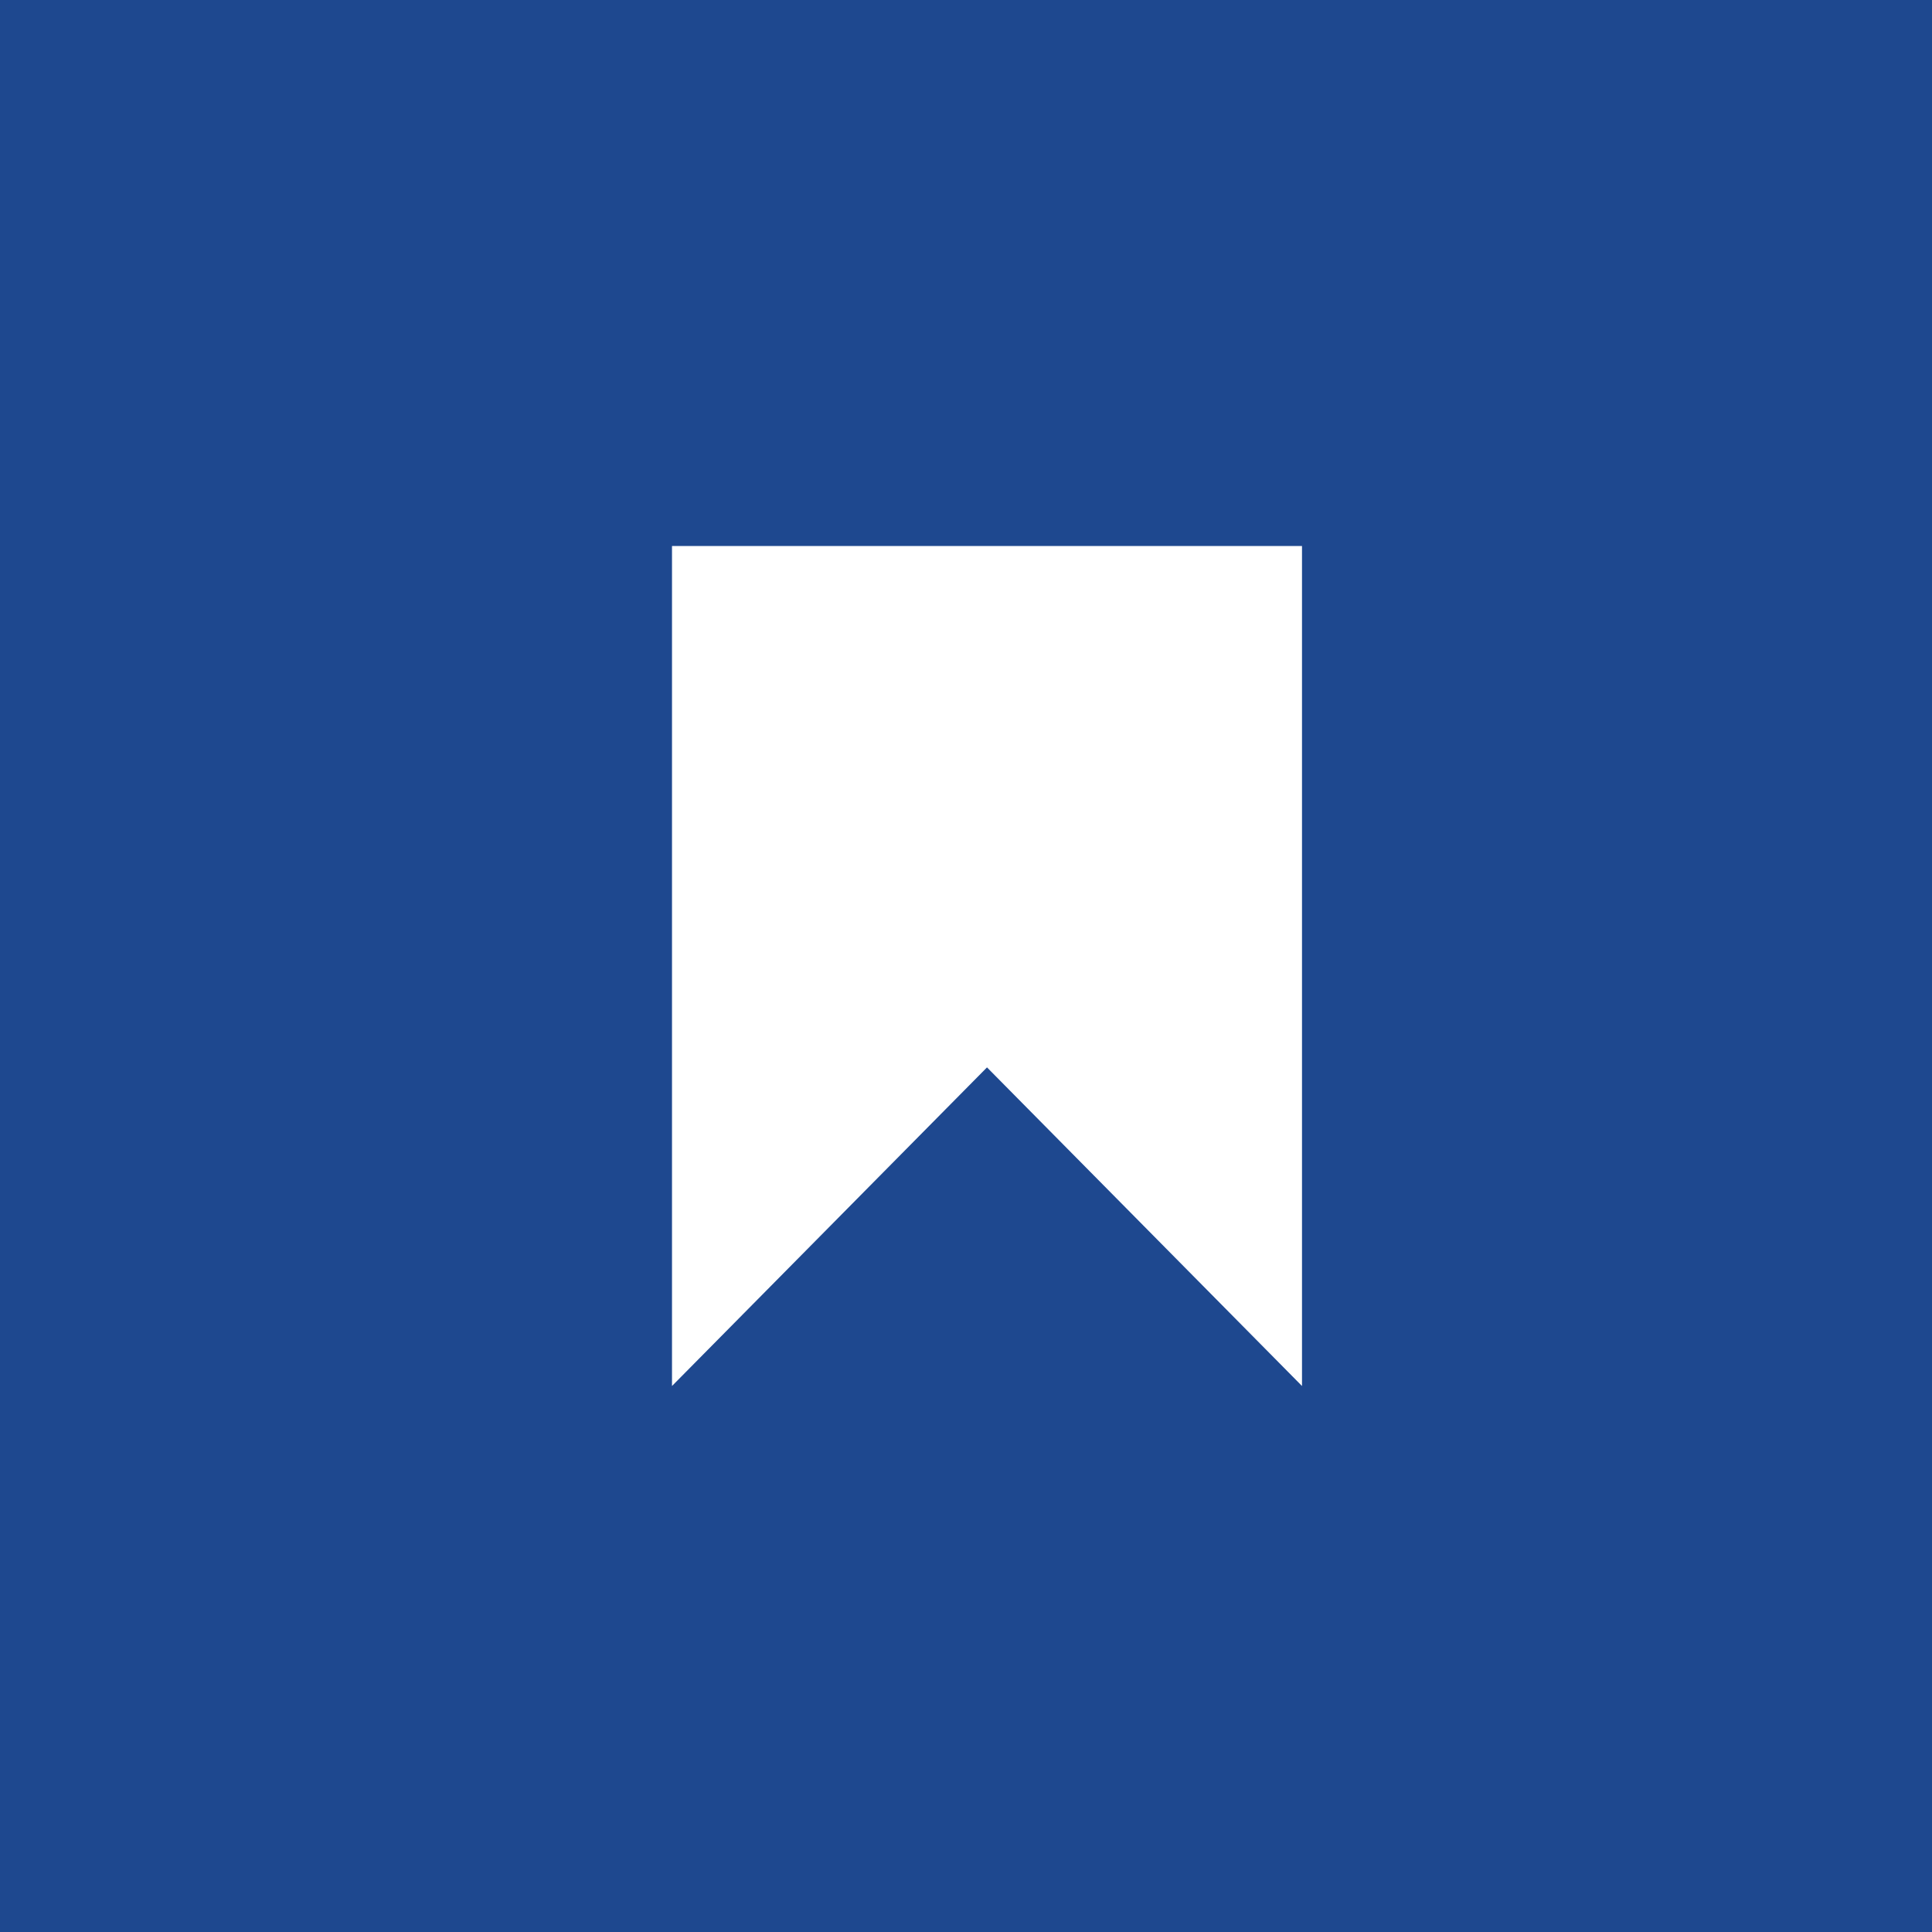 <svg width="46" height="46" fill="none" xmlns="http://www.w3.org/2000/svg"><rect width="100%" height="100%" fill="#808080" stroke="none"/><g clip-path="url(#a)"><path fill="#1E488F" d="M0 0h46v46H0z"/><path d="M31 13H16v20l7.5-7.586L31 33V13Z" fill="#fff"/></g><defs><clipPath id="a"><path fill="#fff" d="M0 0h46v46H0z"/></clipPath></defs></svg>